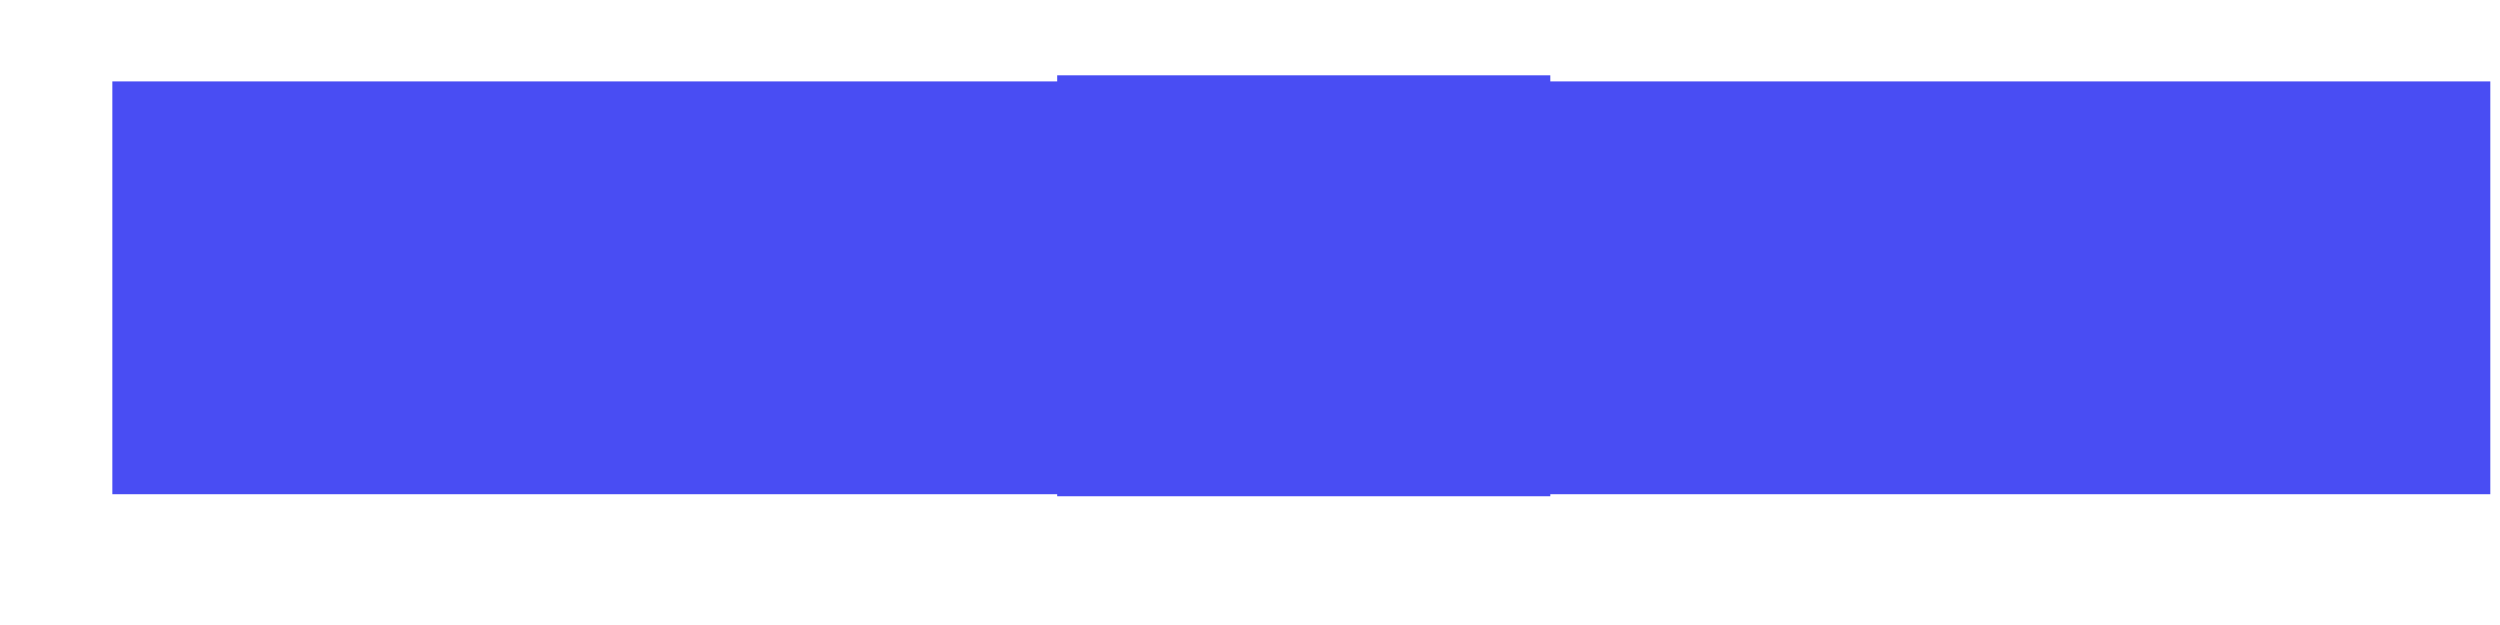 <svg width="16"
     height="4"
     viewBox="0 0 16 4"
     fill="none"
     xmlns="http://www.w3.org/2000/svg"
>
    <path
        d="M15.938 3.163H9.922V3.176H6.766V3.163H0.719V0.521H6.766V0.482H9.922V0.521H15.938V3.163Z"
        fill="#494DF3"
    />
</svg>
